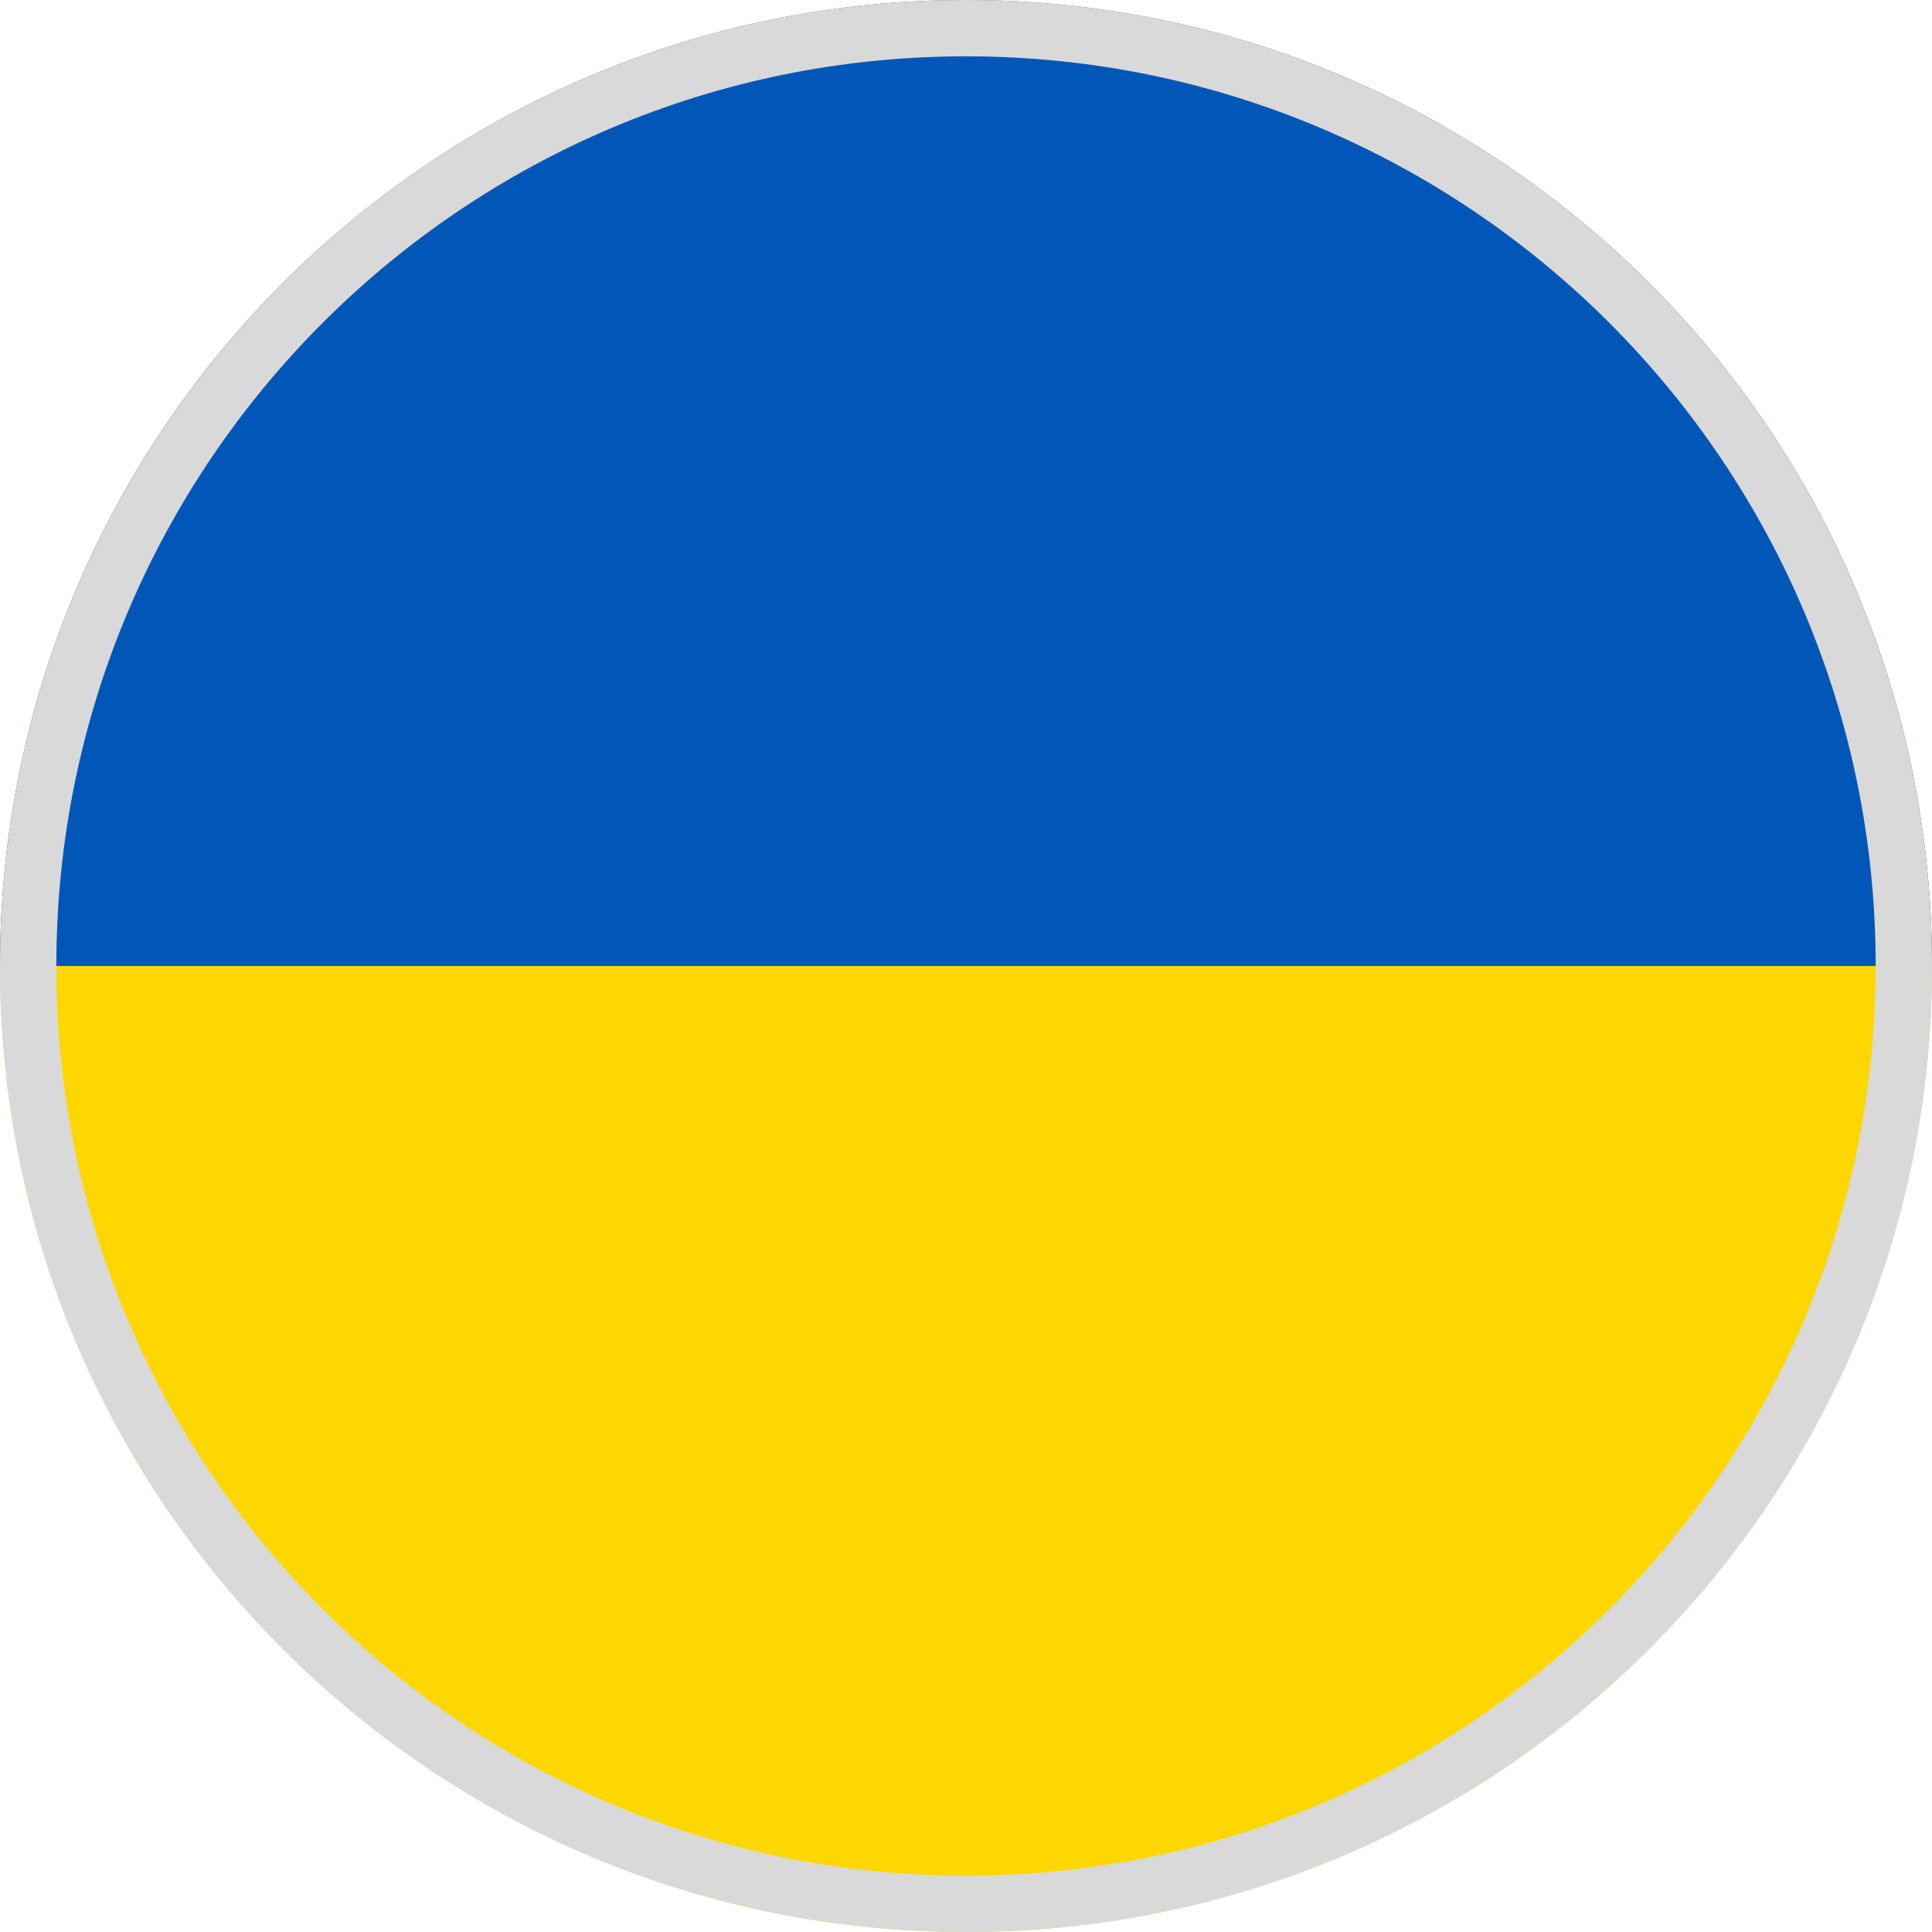 <svg width="20" height="20" viewBox="0 0 20 20" fill="none" xmlns="http://www.w3.org/2000/svg">
<g clip-path="url(#clip0_2460_7902)">
<path fill-rule="evenodd" clip-rule="evenodd" d="M10 20C15.523 20 20 15.523 20 10C20 7.013 18.691 4.332 16.615 2.5H3.385C1.309 4.332 0 7.013 0 10C0 15.523 4.477 20 10 20Z" fill="#FFD700"/>
<path fill-rule="evenodd" clip-rule="evenodd" d="M20 10C20 4.477 15.523 0 10 0C4.477 0 0 4.477 0 10H20Z" fill="#0057B8"/>
<path fill-rule="evenodd" clip-rule="evenodd" d="M10 19.417C15.201 19.417 19.417 15.201 19.417 10C19.417 4.799 15.201 0.583 10 0.583C4.799 0.583 0.583 4.799 0.583 10C0.583 15.201 4.799 19.417 10 19.417ZM10 20C15.523 20 20 15.523 20 10C20 4.477 15.523 0 10 0C4.477 0 0 4.477 0 10C0 15.523 4.477 20 10 20Z" fill="#D9D9D9"/>
</g>
<defs>
<clipPath id="clip0_2460_7902">
<rect width="20" height="20" fill="white"/>
</clipPath>
</defs>
</svg>
